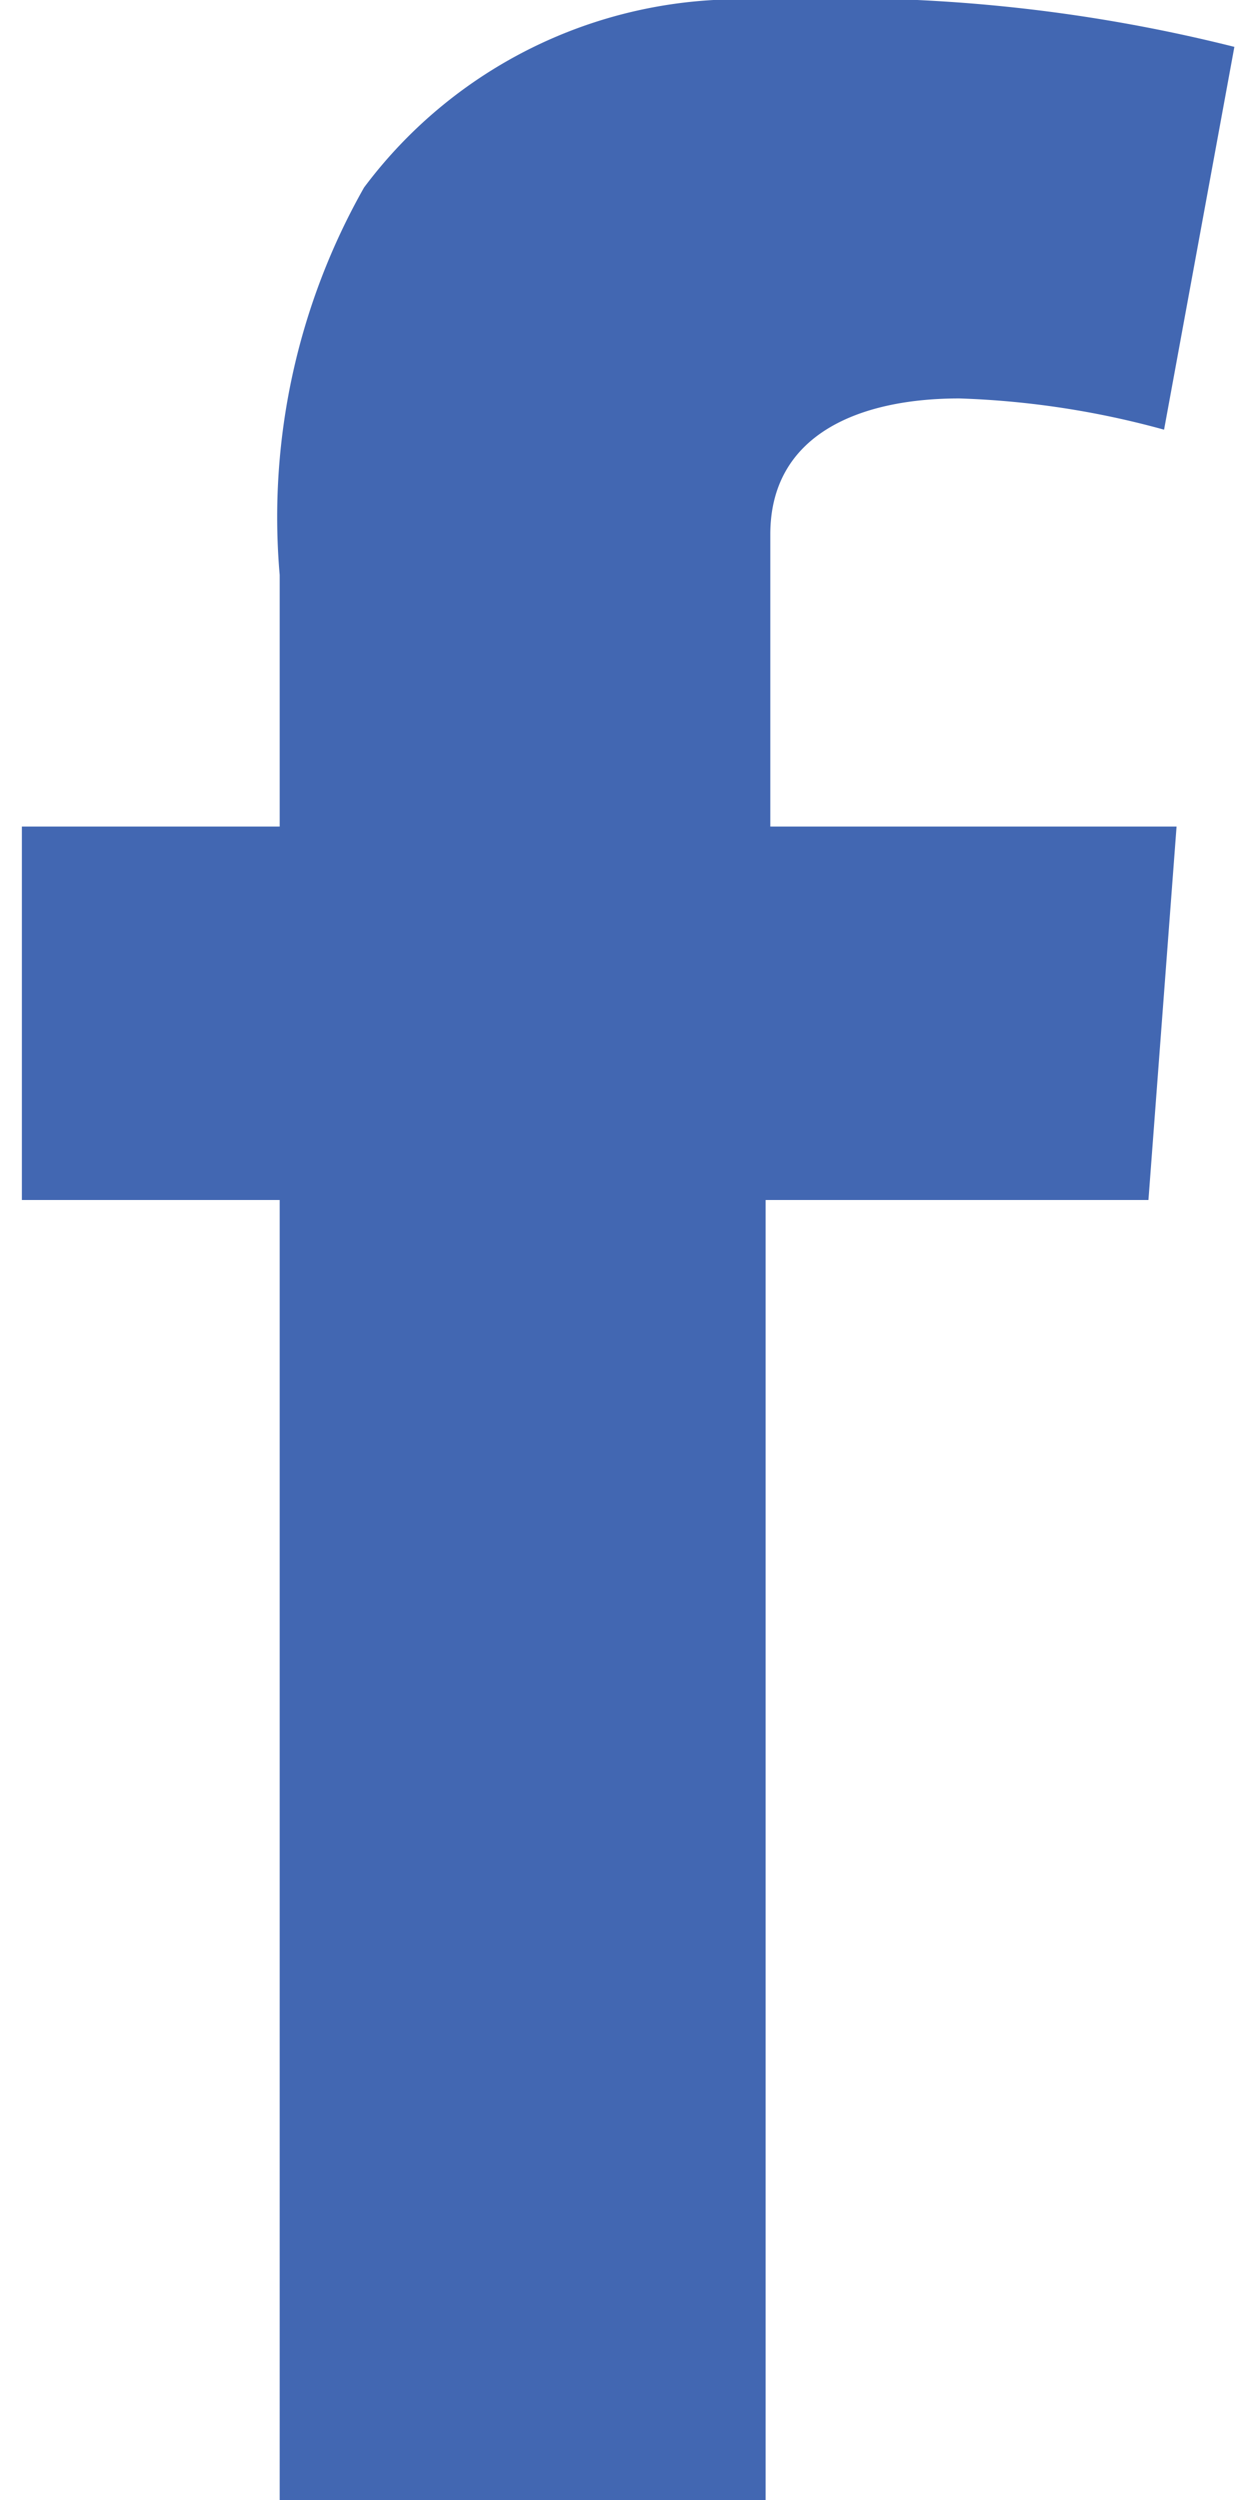 <svg width="8" height="16" id="Слой_1" data-name="Слой 1" xmlns="http://www.w3.org/2000/svg" viewBox="0 0 7.72 16"><defs><style>.cls-1{fill:#4267b2;}</style></defs><title>все иконки</title><path class="cls-1" d="M0,5.29H1.65V3.68A4.28,4.28,0,0,1,2.19,1.2,3,3,0,0,1,4.76,0a10.31,10.31,0,0,1,3,.3L7.31,2.75A5.59,5.59,0,0,0,6,2.55c-.64,0-1.21.23-1.21.87V5.29H7.39L7.21,7.68H4.76V16H1.65V7.68H0V5.29Z"/></svg>
